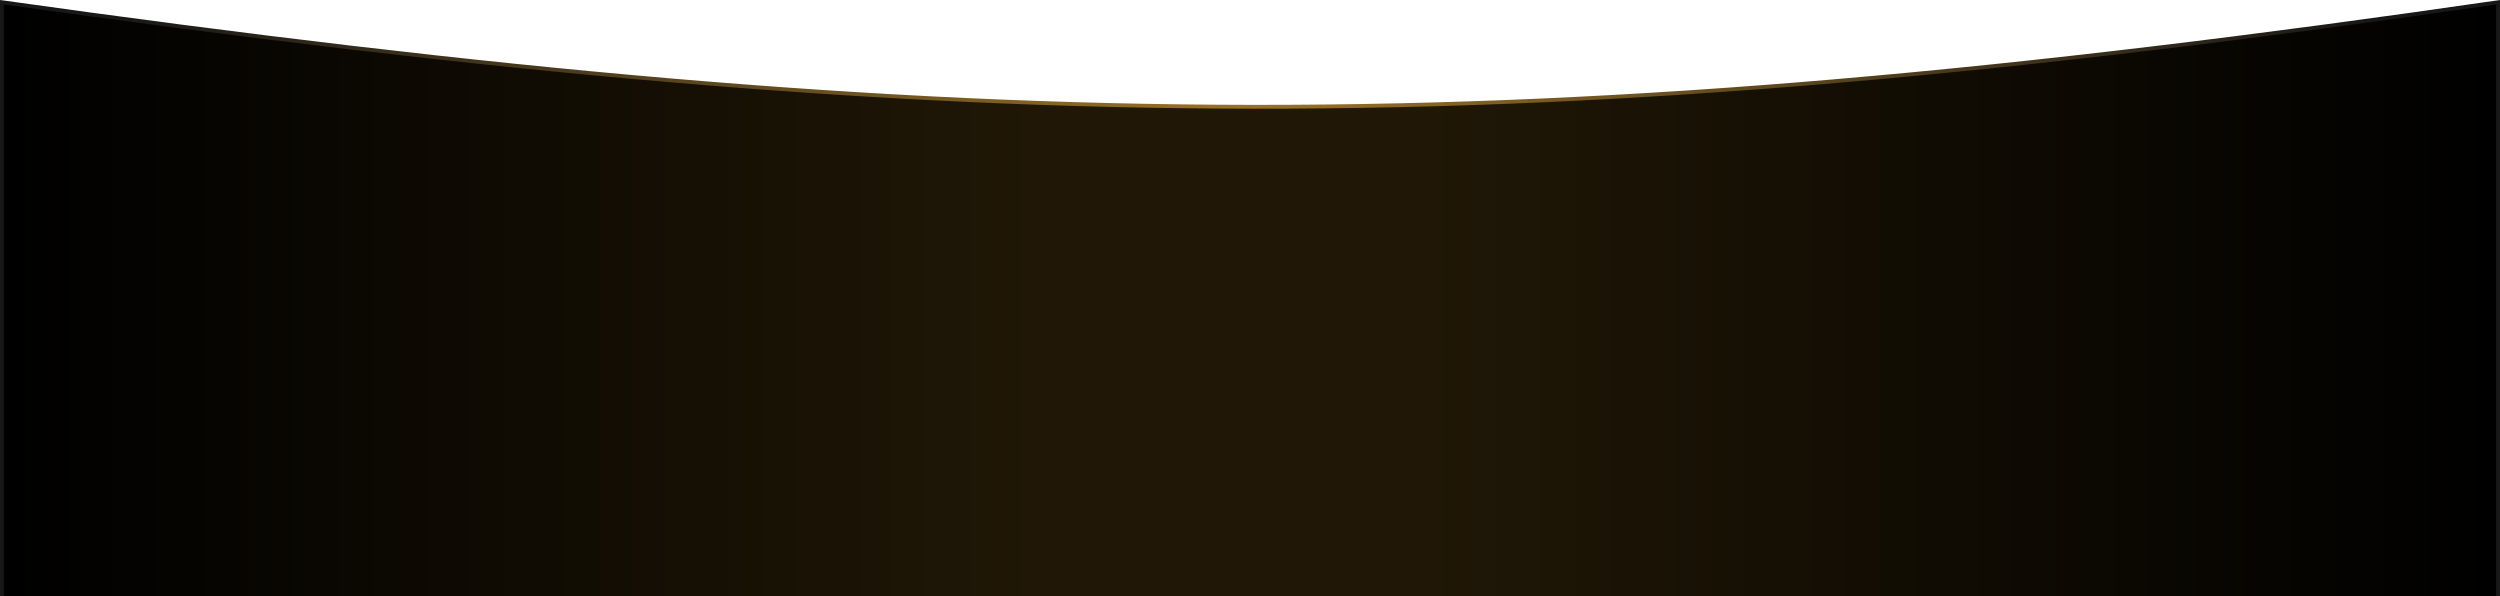<svg width="650" height="155" viewBox="0 0 650 155" fill="none" xmlns="http://www.w3.org/2000/svg" preserveAspectRatio="none">
<path d="M0.5 305.5V0.575C255.298 36.408 396.833 37.248 649.5 0.578V305.5H0.5Z" fill="#D9D9D9"/>
<path d="M0.5 305.5V0.575C255.298 36.408 396.833 37.248 649.5 0.578V305.5H0.5Z" fill="url(#paint0_linear_9224_465706)"/>
<path d="M0.5 305.5V0.575C255.298 36.408 396.833 37.248 649.5 0.578V305.5H0.5Z" stroke="url(#paint1_radial_9224_465706)"/>
<defs>
<linearGradient id="paint0_linear_9224_465706" x1="650" y1="153" x2="0" y2="153" gradientUnits="userSpaceOnUse">
<stop/>
<stop offset="0.43" stop-color="#201706"/>
<stop offset="0.585" stop-color="#201706"/>
<stop offset="1"/>
</linearGradient>
<radialGradient id="paint1_radial_9224_465706" cx="0" cy="0" r="1" gradientUnits="userSpaceOnUse" gradientTransform="translate(325 37.294) rotate(-6.253) scale(289.71 689.566)">
<stop stop-color="#9B7224"/>
<stop offset="1" stop-color="#181818"/>
</radialGradient>
</defs>
</svg>
